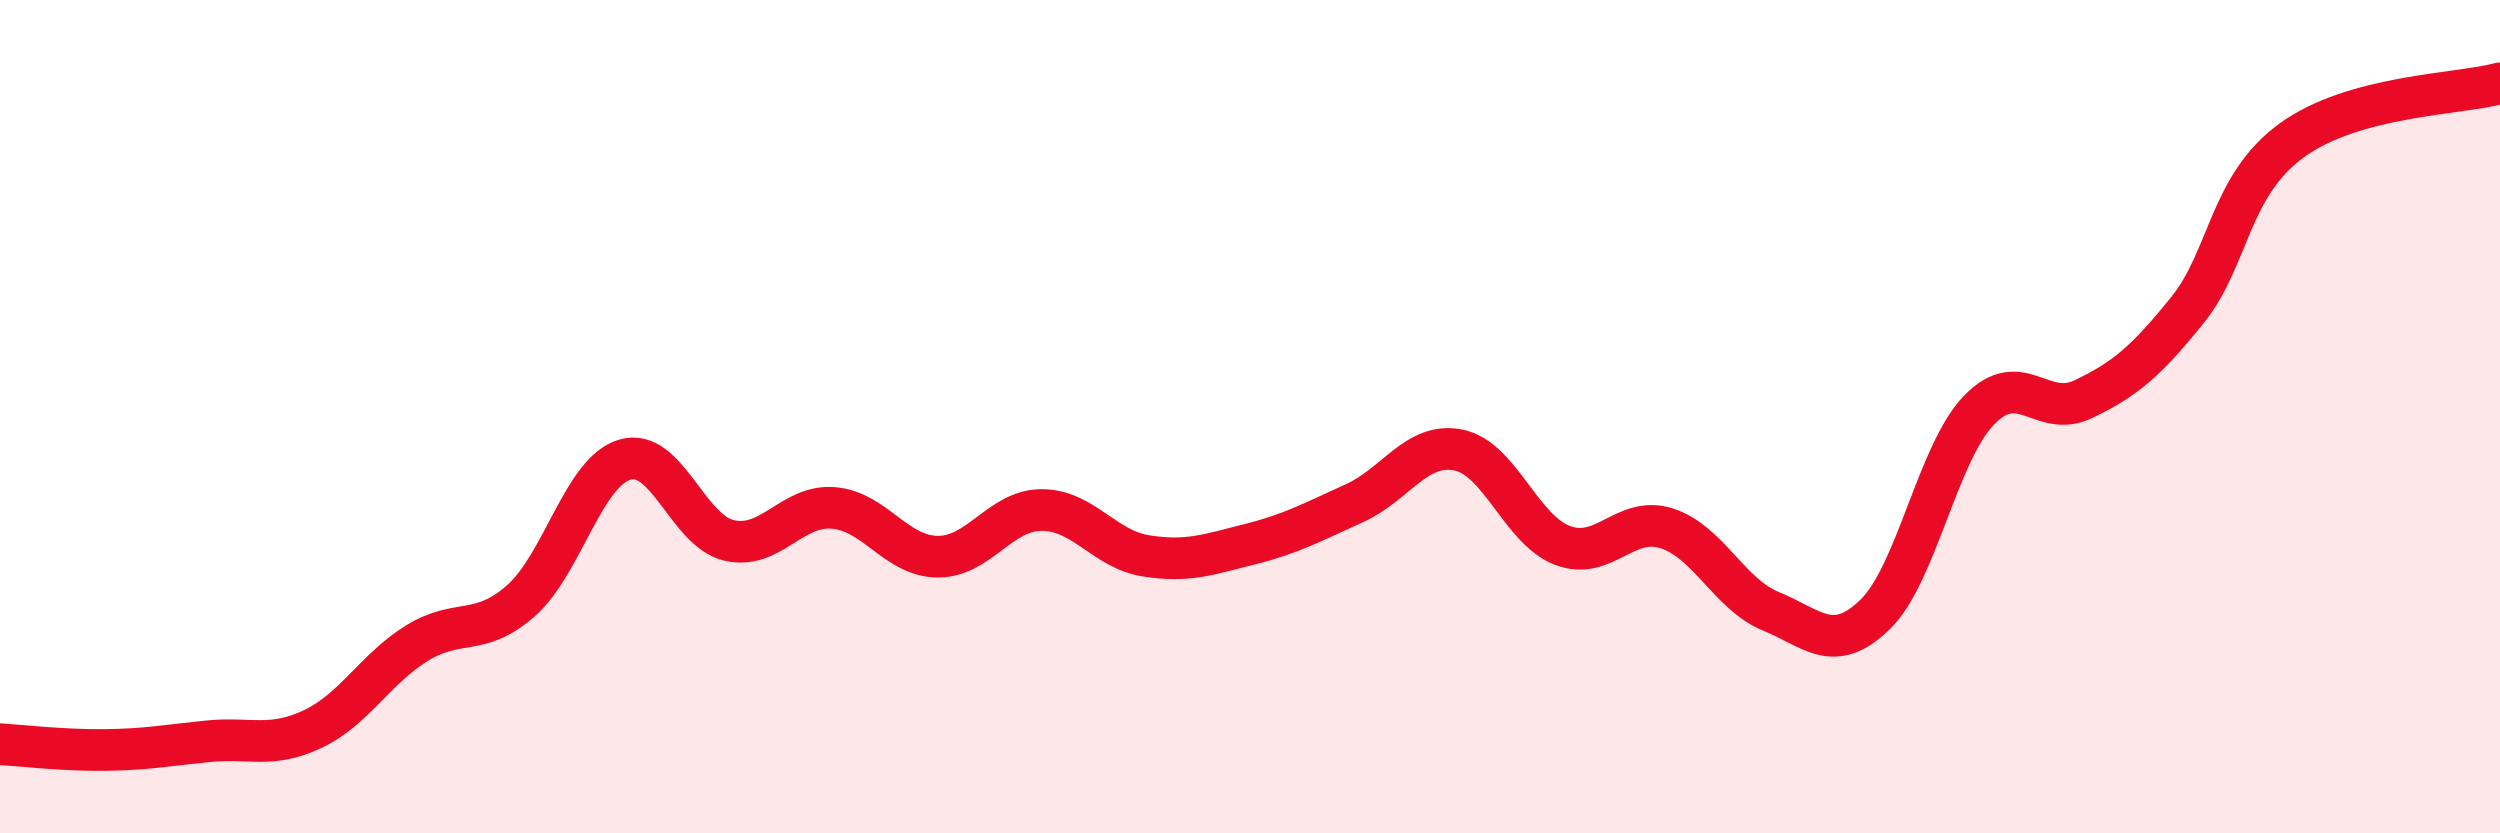 
    <svg width="60" height="20" viewBox="0 0 60 20" xmlns="http://www.w3.org/2000/svg">
      <path
        d="M 0,17.86 C 0.5,17.89 1.5,18.01 2.5,18 C 3.5,17.99 4,17.89 5,17.79 C 6,17.69 6.5,17.97 7.5,17.5 C 8.5,17.03 9,16.06 10,15.44 C 11,14.82 11.5,15.3 12.5,14.42 C 13.5,13.54 14,11.32 15,11.03 C 16,10.74 16.5,12.74 17.5,12.97 C 18.5,13.2 19,12.11 20,12.19 C 21,12.27 21.5,13.35 22.5,13.36 C 23.5,13.37 24,12.24 25,12.24 C 26,12.24 26.5,13.18 27.5,13.34 C 28.5,13.5 29,13.31 30,13.06 C 31,12.81 31.5,12.53 32.5,12.08 C 33.5,11.63 34,10.6 35,10.8 C 36,11 36.5,12.71 37.5,13.09 C 38.5,13.47 39,12.36 40,12.68 C 41,13 41.5,14.26 42.5,14.67 C 43.5,15.08 44,15.72 45,14.75 C 46,13.78 46.5,10.87 47.5,9.84 C 48.5,8.81 49,10.06 50,9.58 C 51,9.1 51.5,8.68 52.5,7.44 C 53.5,6.2 53.5,4.46 55,3.37 C 56.5,2.28 59,2.27 60,2L60 20L0 20Z"
        fill="#EB0A25"
        opacity="0.1"
        stroke-linecap="round"
        stroke-linejoin="round"
      />
      <path
        d="M 0,17.86 C 0.5,17.89 1.5,18.01 2.5,18 C 3.5,17.99 4,17.89 5,17.79 C 6,17.69 6.5,17.97 7.5,17.5 C 8.5,17.03 9,16.06 10,15.44 C 11,14.82 11.5,15.3 12.5,14.42 C 13.5,13.54 14,11.32 15,11.03 C 16,10.74 16.5,12.74 17.5,12.97 C 18.5,13.2 19,12.11 20,12.19 C 21,12.27 21.5,13.35 22.5,13.36 C 23.5,13.37 24,12.24 25,12.24 C 26,12.24 26.5,13.18 27.5,13.34 C 28.5,13.5 29,13.31 30,13.06 C 31,12.81 31.5,12.53 32.5,12.08 C 33.5,11.63 34,10.6 35,10.8 C 36,11 36.5,12.71 37.5,13.09 C 38.5,13.47 39,12.36 40,12.68 C 41,13 41.5,14.26 42.5,14.67 C 43.5,15.08 44,15.72 45,14.75 C 46,13.78 46.5,10.87 47.5,9.84 C 48.5,8.81 49,10.06 50,9.58 C 51,9.1 51.5,8.68 52.5,7.44 C 53.5,6.2 53.5,4.46 55,3.37 C 56.5,2.28 59,2.27 60,2"
        stroke="#EB0A25"
        stroke-width="1"
        fill="none"
        stroke-linecap="round"
        stroke-linejoin="round"
      />
    </svg>
  